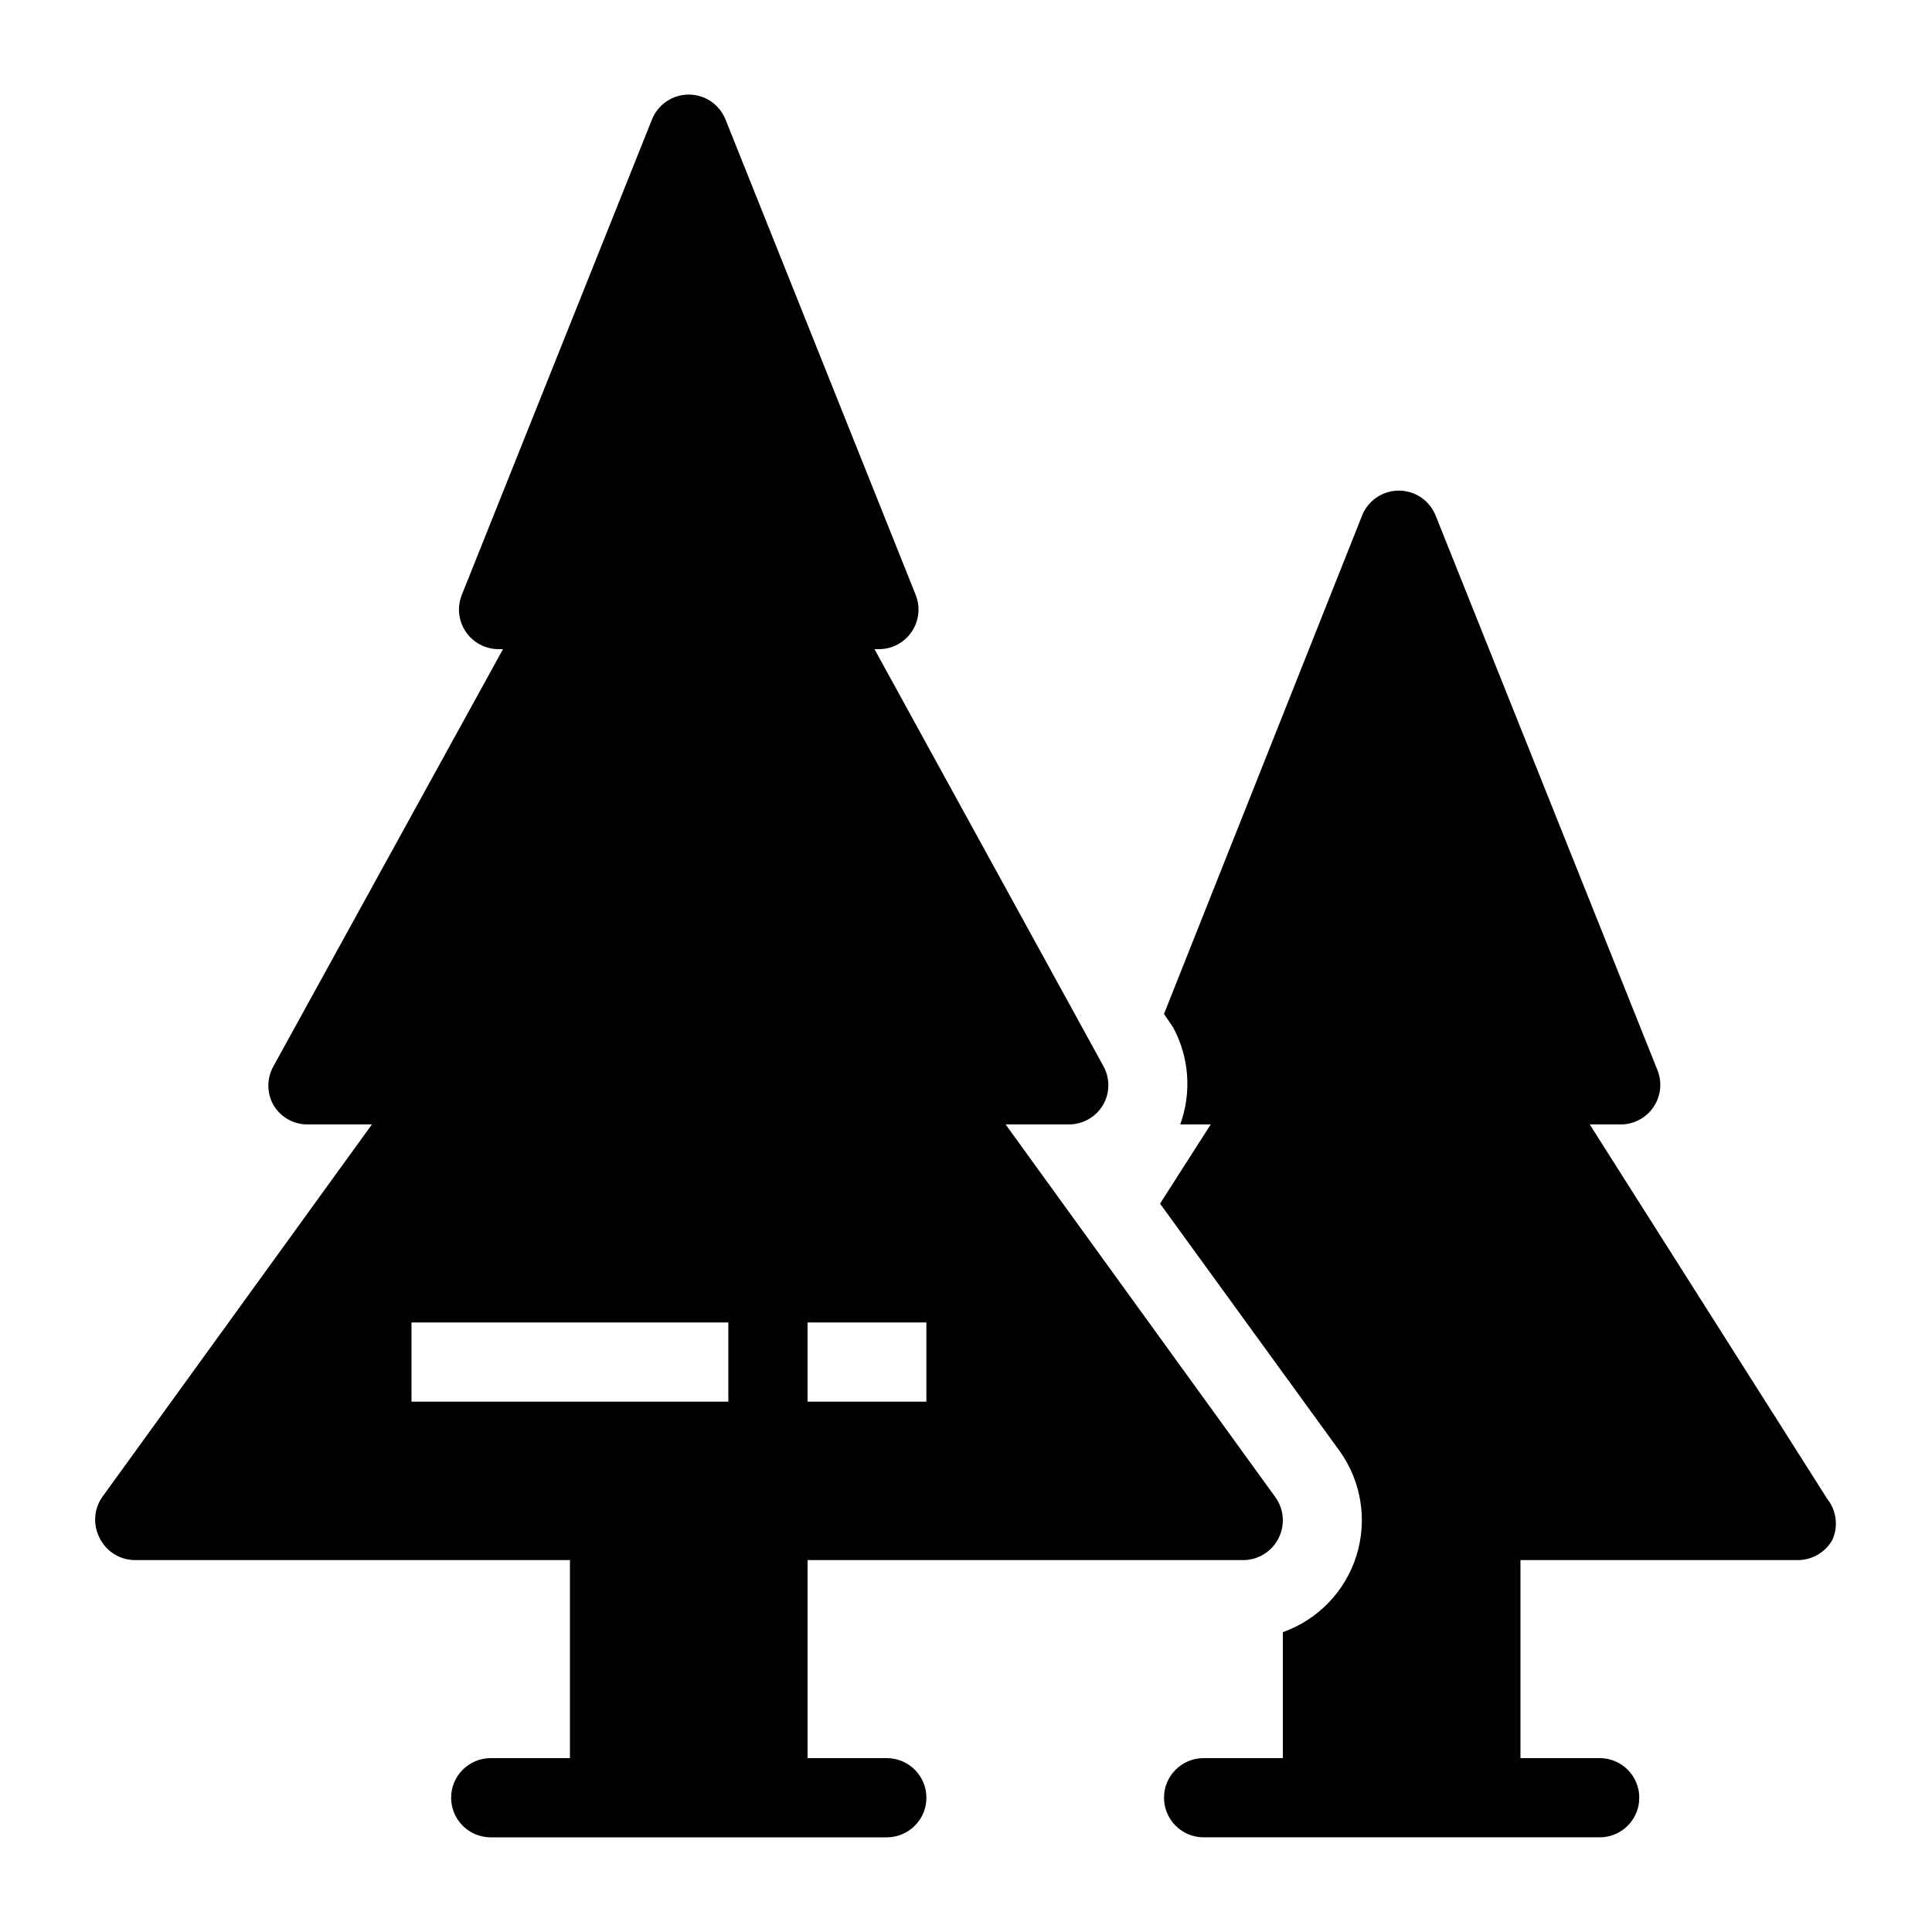 <?xml version="1.0" encoding="UTF-8"?>
<!-- Uploaded to: ICON Repo, www.iconrepo.com, Generator: ICON Repo Mixer Tools -->
<svg fill="#000000" width="800px" height="800px" version="1.1" viewBox="144 144 512 512" xmlns="http://www.w3.org/2000/svg">
 <path d="m481.97 540.75-71.477-98.766h16.793c3.703-0.004 7.137-1.957 9.027-5.144 1.875-3.246 1.875-7.25 0-10.496l-60.562-110.31h1.156-0.004c3.492 0.004 6.758-1.727 8.711-4.621 1.945-2.879 2.34-6.531 1.051-9.758l-50.383-125.95h0.004c-1.586-4.008-5.457-6.641-9.762-6.641-4.309 0-8.18 2.633-9.762 6.641l-50.383 125.95c-1.285 3.227-0.895 6.879 1.051 9.758 1.957 2.894 5.219 4.625 8.711 4.621h1.156l-60.773 110.42c-1.875 3.246-1.875 7.246 0 10.496 1.953 3.211 5.477 5.133 9.238 5.039h16.793l-71.48 98.766c-2.141 3.094-2.461 7.102-0.836 10.496 1.656 3.691 5.293 6.102 9.34 6.191h115.46v52.48h-20.992c-5.797 0-10.496 4.699-10.496 10.496 0 5.797 4.699 10.496 10.496 10.496h104.96c5.797 0 10.496-4.699 10.496-10.496 0-5.797-4.699-10.496-10.496-10.496h-20.992v-52.48h115.46c3.949-0.012 7.562-2.242 9.34-5.769 1.789-3.512 1.465-7.727-0.84-10.918zm-144.95-25.297h-83.969v-20.992h83.969zm52.48 0h-31.488v-20.992h31.488zm240.15 36.527c-1.848 3.375-5.391 5.469-9.238 5.457h-73.473v52.48h20.992c5.797 0 10.496 4.699 10.496 10.496 0 5.797-4.699 10.496-10.496 10.496h-104.96c-5.797 0-10.496-4.699-10.496-10.496 0-5.797 4.699-10.496 10.496-10.496h20.992l-0.004-33.375c9.336-3.316 16.562-10.832 19.516-20.289 2.953-9.453 1.285-19.746-4.504-27.785l-47.547-65.492 13.434-20.992h-8.082c3.07-8.449 2.383-17.809-1.887-25.719l-2.414-3.566 52.48-132.04h-0.004c1.586-4.008 5.457-6.641 9.762-6.641 4.309 0 8.18 2.633 9.762 6.641l58.777 146.95v-0.004c1.289 3.227 0.895 6.883-1.047 9.762-1.957 2.894-5.223 4.625-8.715 4.621h-8.188l62.977 99.293 0.004-0.004c2.394 3.047 2.918 7.16 1.363 10.707z"/>
</svg>